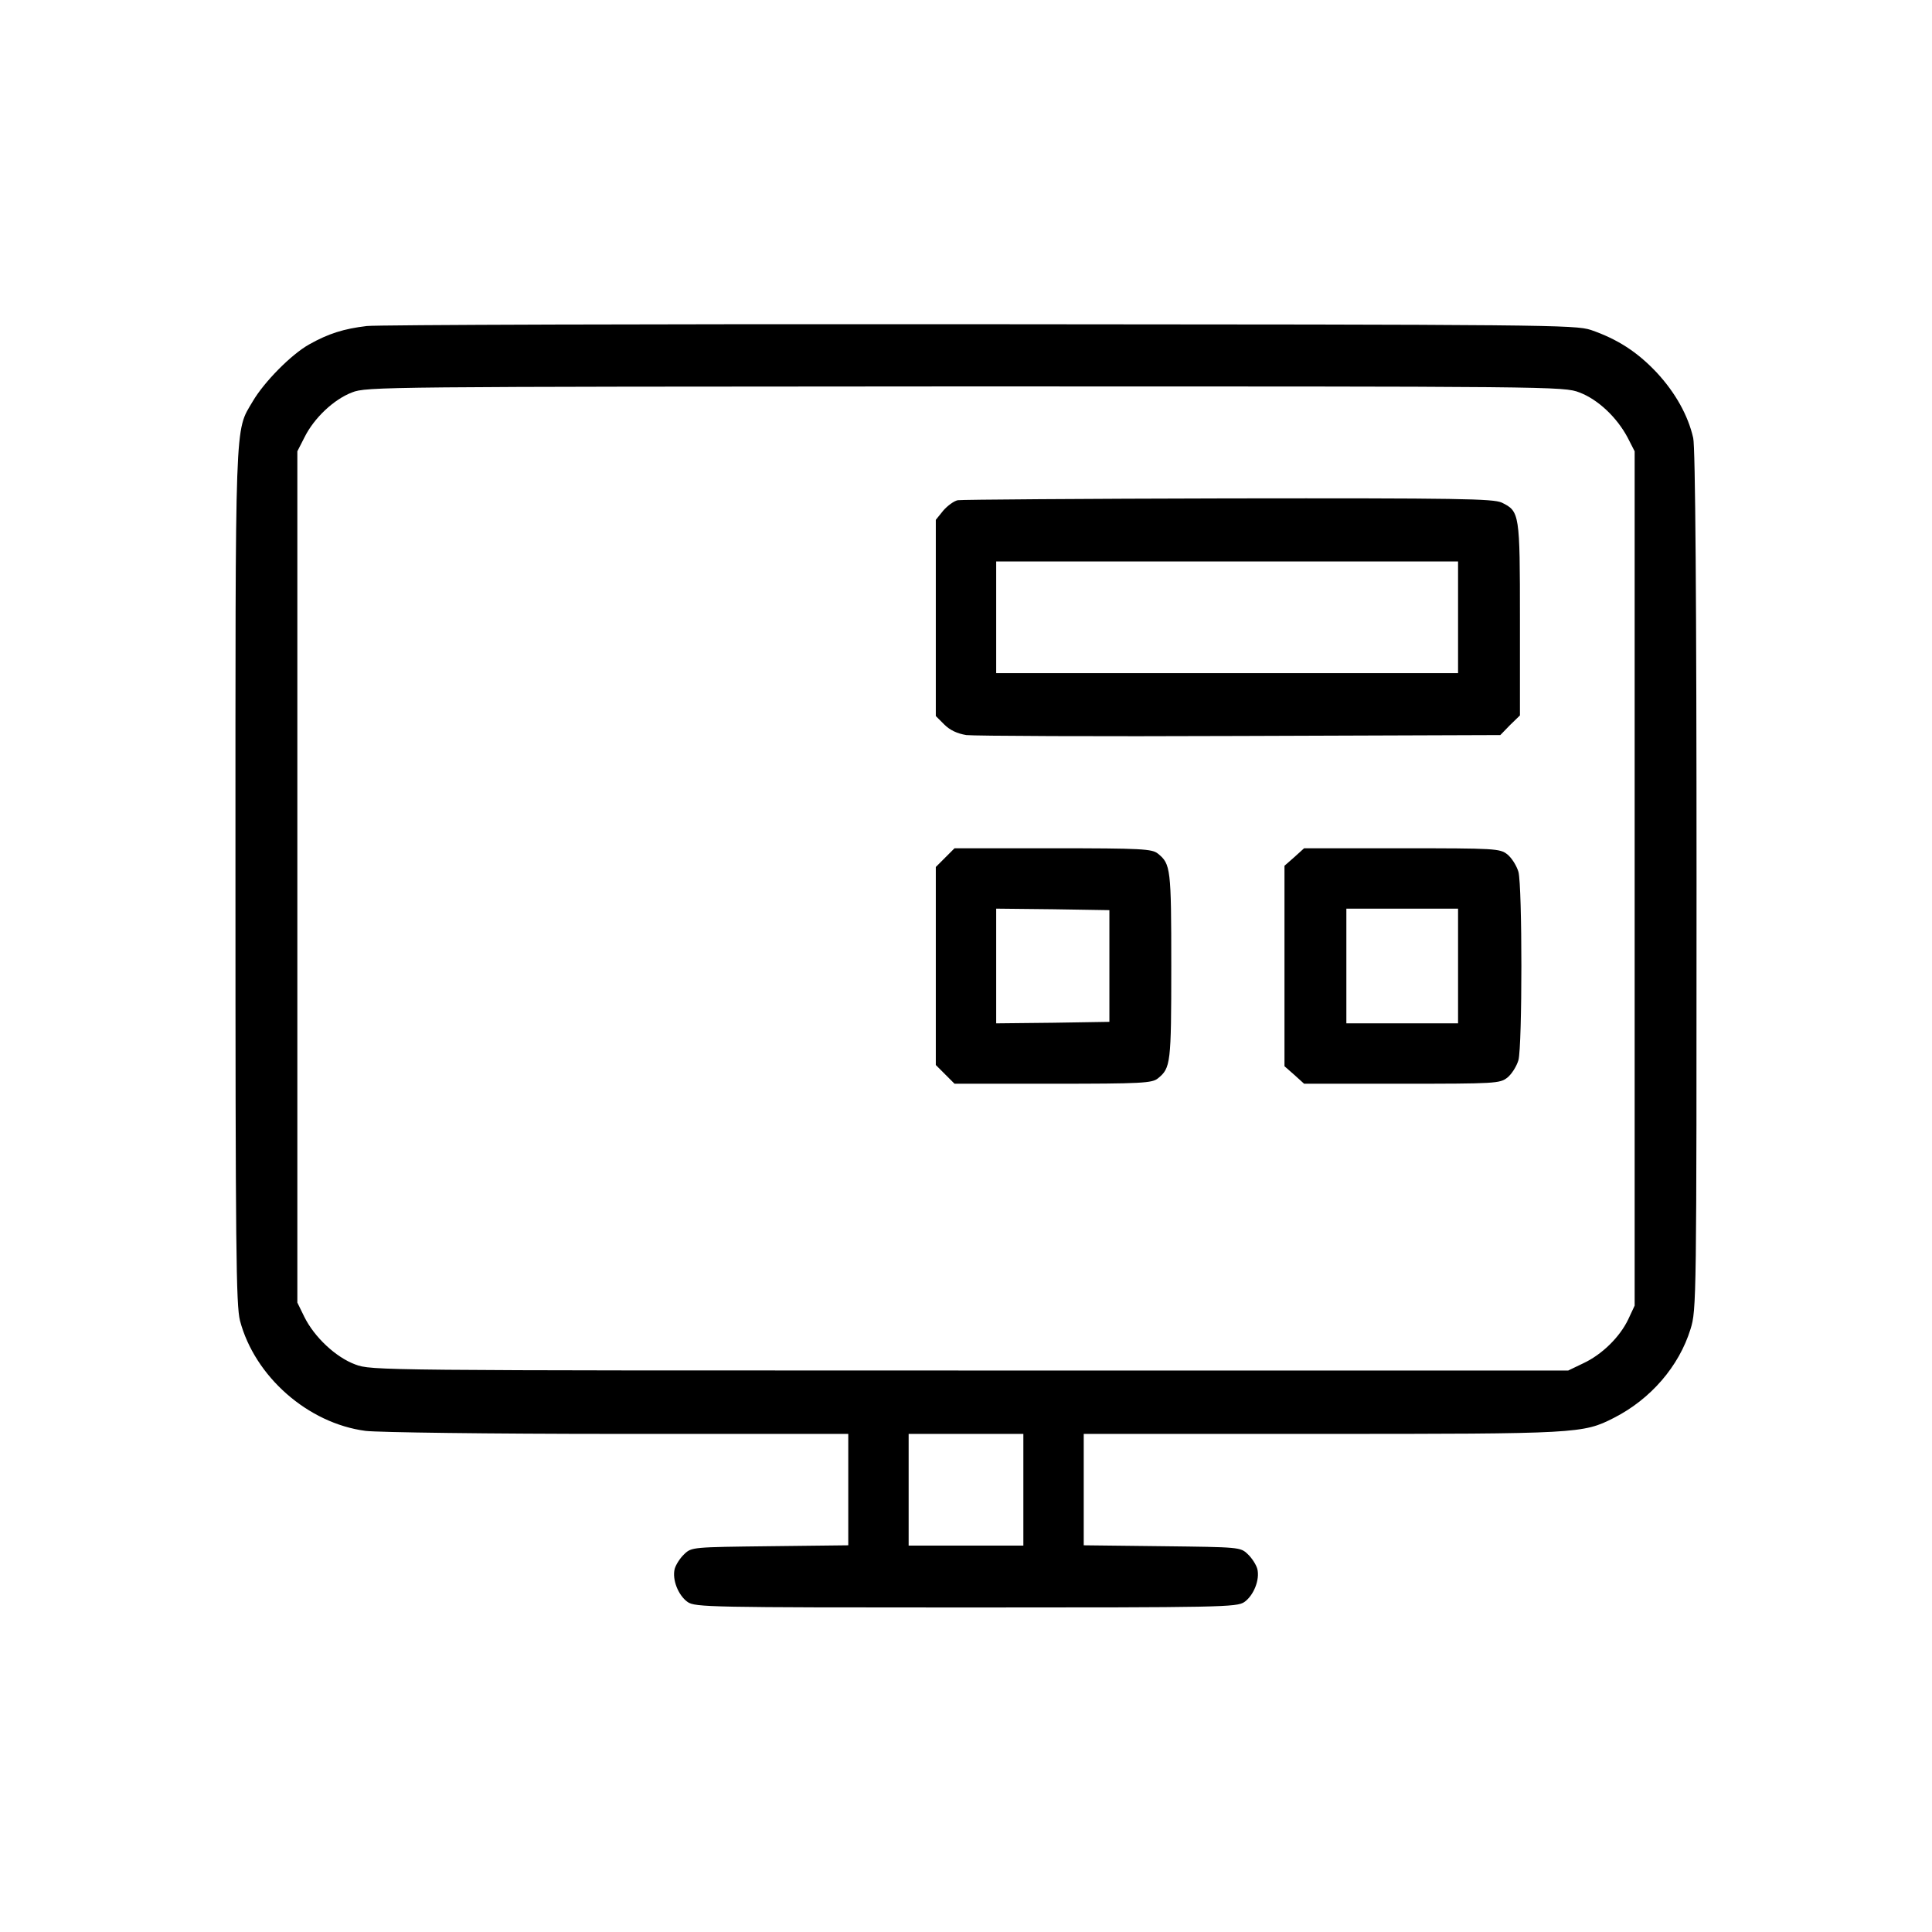 <?xml version="1.0" standalone="no"?>
<!DOCTYPE svg PUBLIC "-//W3C//DTD SVG 20010904//EN"
 "http://www.w3.org/TR/2001/REC-SVG-20010904/DTD/svg10.dtd">
<svg version="1.0" xmlns="http://www.w3.org/2000/svg"
 width="640pt" height="640pt" viewBox="0 0 640 640"
 preserveAspectRatio="xMidYMid meet">

<g transform="translate(0,640) scale(0.1,-0.1)"
fill="#000000" stroke="none">
<path d="M1215 5320 c-76 -9 -127 -25 -191 -61 -59 -33 -149 -124 -187 -189
-60 -102 -57 -33 -57 -1575 0 -1237 2 -1418 15 -1470 49 -185 225 -340 416
-365 41 -5 411 -10 837 -10 l762 0 0 -185 0 -184 -259 -3 c-256 -3 -260 -3
-284 -26 -14 -13 -28 -35 -32 -49 -9 -36 12 -88 43 -110 26 -17 71 -18 922
-18 851 0 896 1 922 18 31 22 52 74 43 110 -4 14 -18 36 -32 49 -24 23 -28 23
-284 26 l-259 3 0 184 0 185 788 0 c849 0 866 1 968 53 122 62 216 171 254
294 20 64 20 91 20 1487 0 922 -4 1436 -11 1465 -17 75 -59 150 -121 217 -65
69 -131 111 -218 141 -53 17 -141 18 -2025 19 -1083 1 -1997 -2 -2030 -6z
m4017 -220 c61 -23 124 -82 160 -150 l23 -45 0 -1415 0 -1415 -21 -45 c-28
-59 -87 -117 -149 -146 l-50 -24 -1982 0 c-1963 0 -1983 0 -2036 20 -65 24
-136 91 -169 158 l-23 47 0 1410 0 1410 24 47 c32 64 97 125 157 148 48 19 98
19 2031 20 1955 0 1983 0 2035 -20z m-1842 -3635 l0 -185 -190 0 -190 0 0 185
0 185 190 0 190 0 0 -185z"/>
<path d="M3173 4743 c-12 -2 -34 -18 -48 -34 l-25 -31 0 -325 0 -325 28 -28
c19 -19 43 -30 73 -35 24 -3 432 -5 906 -3 l863 3 32 33 33 32 0 319 c0 350
-1 357 -60 386 -29 13 -138 15 -907 14 -480 -1 -883 -4 -895 -6z m1657 -388
l0 -185 -765 0 -765 0 0 185 0 185 765 0 765 0 0 -185z"/>
<path d="M3131 3559 l-31 -31 0 -328 0 -328 31 -31 31 -31 326 0 c295 0 329 2
348 18 42 34 44 49 44 372 0 323 -2 338 -44 372 -19 16 -53 18 -348 18 l-326
0 -31 -31z m544 -359 l0 -185 -187 -3 -188 -2 0 190 0 190 188 -2 187 -3 0
-185z"/>
<path d="M4288 3561 l-33 -29 0 -332 0 -332 33 -29 32 -29 324 0 c311 0 324 1
349 20 15 12 31 38 37 58 13 49 13 575 0 624 -6 20 -22 46 -37 58 -25 19 -38
20 -349 20 l-324 0 -32 -29z m542 -361 l0 -190 -185 0 -185 0 0 190 0 190 185
0 185 0 0 -190z"/>
</g>
</svg>
